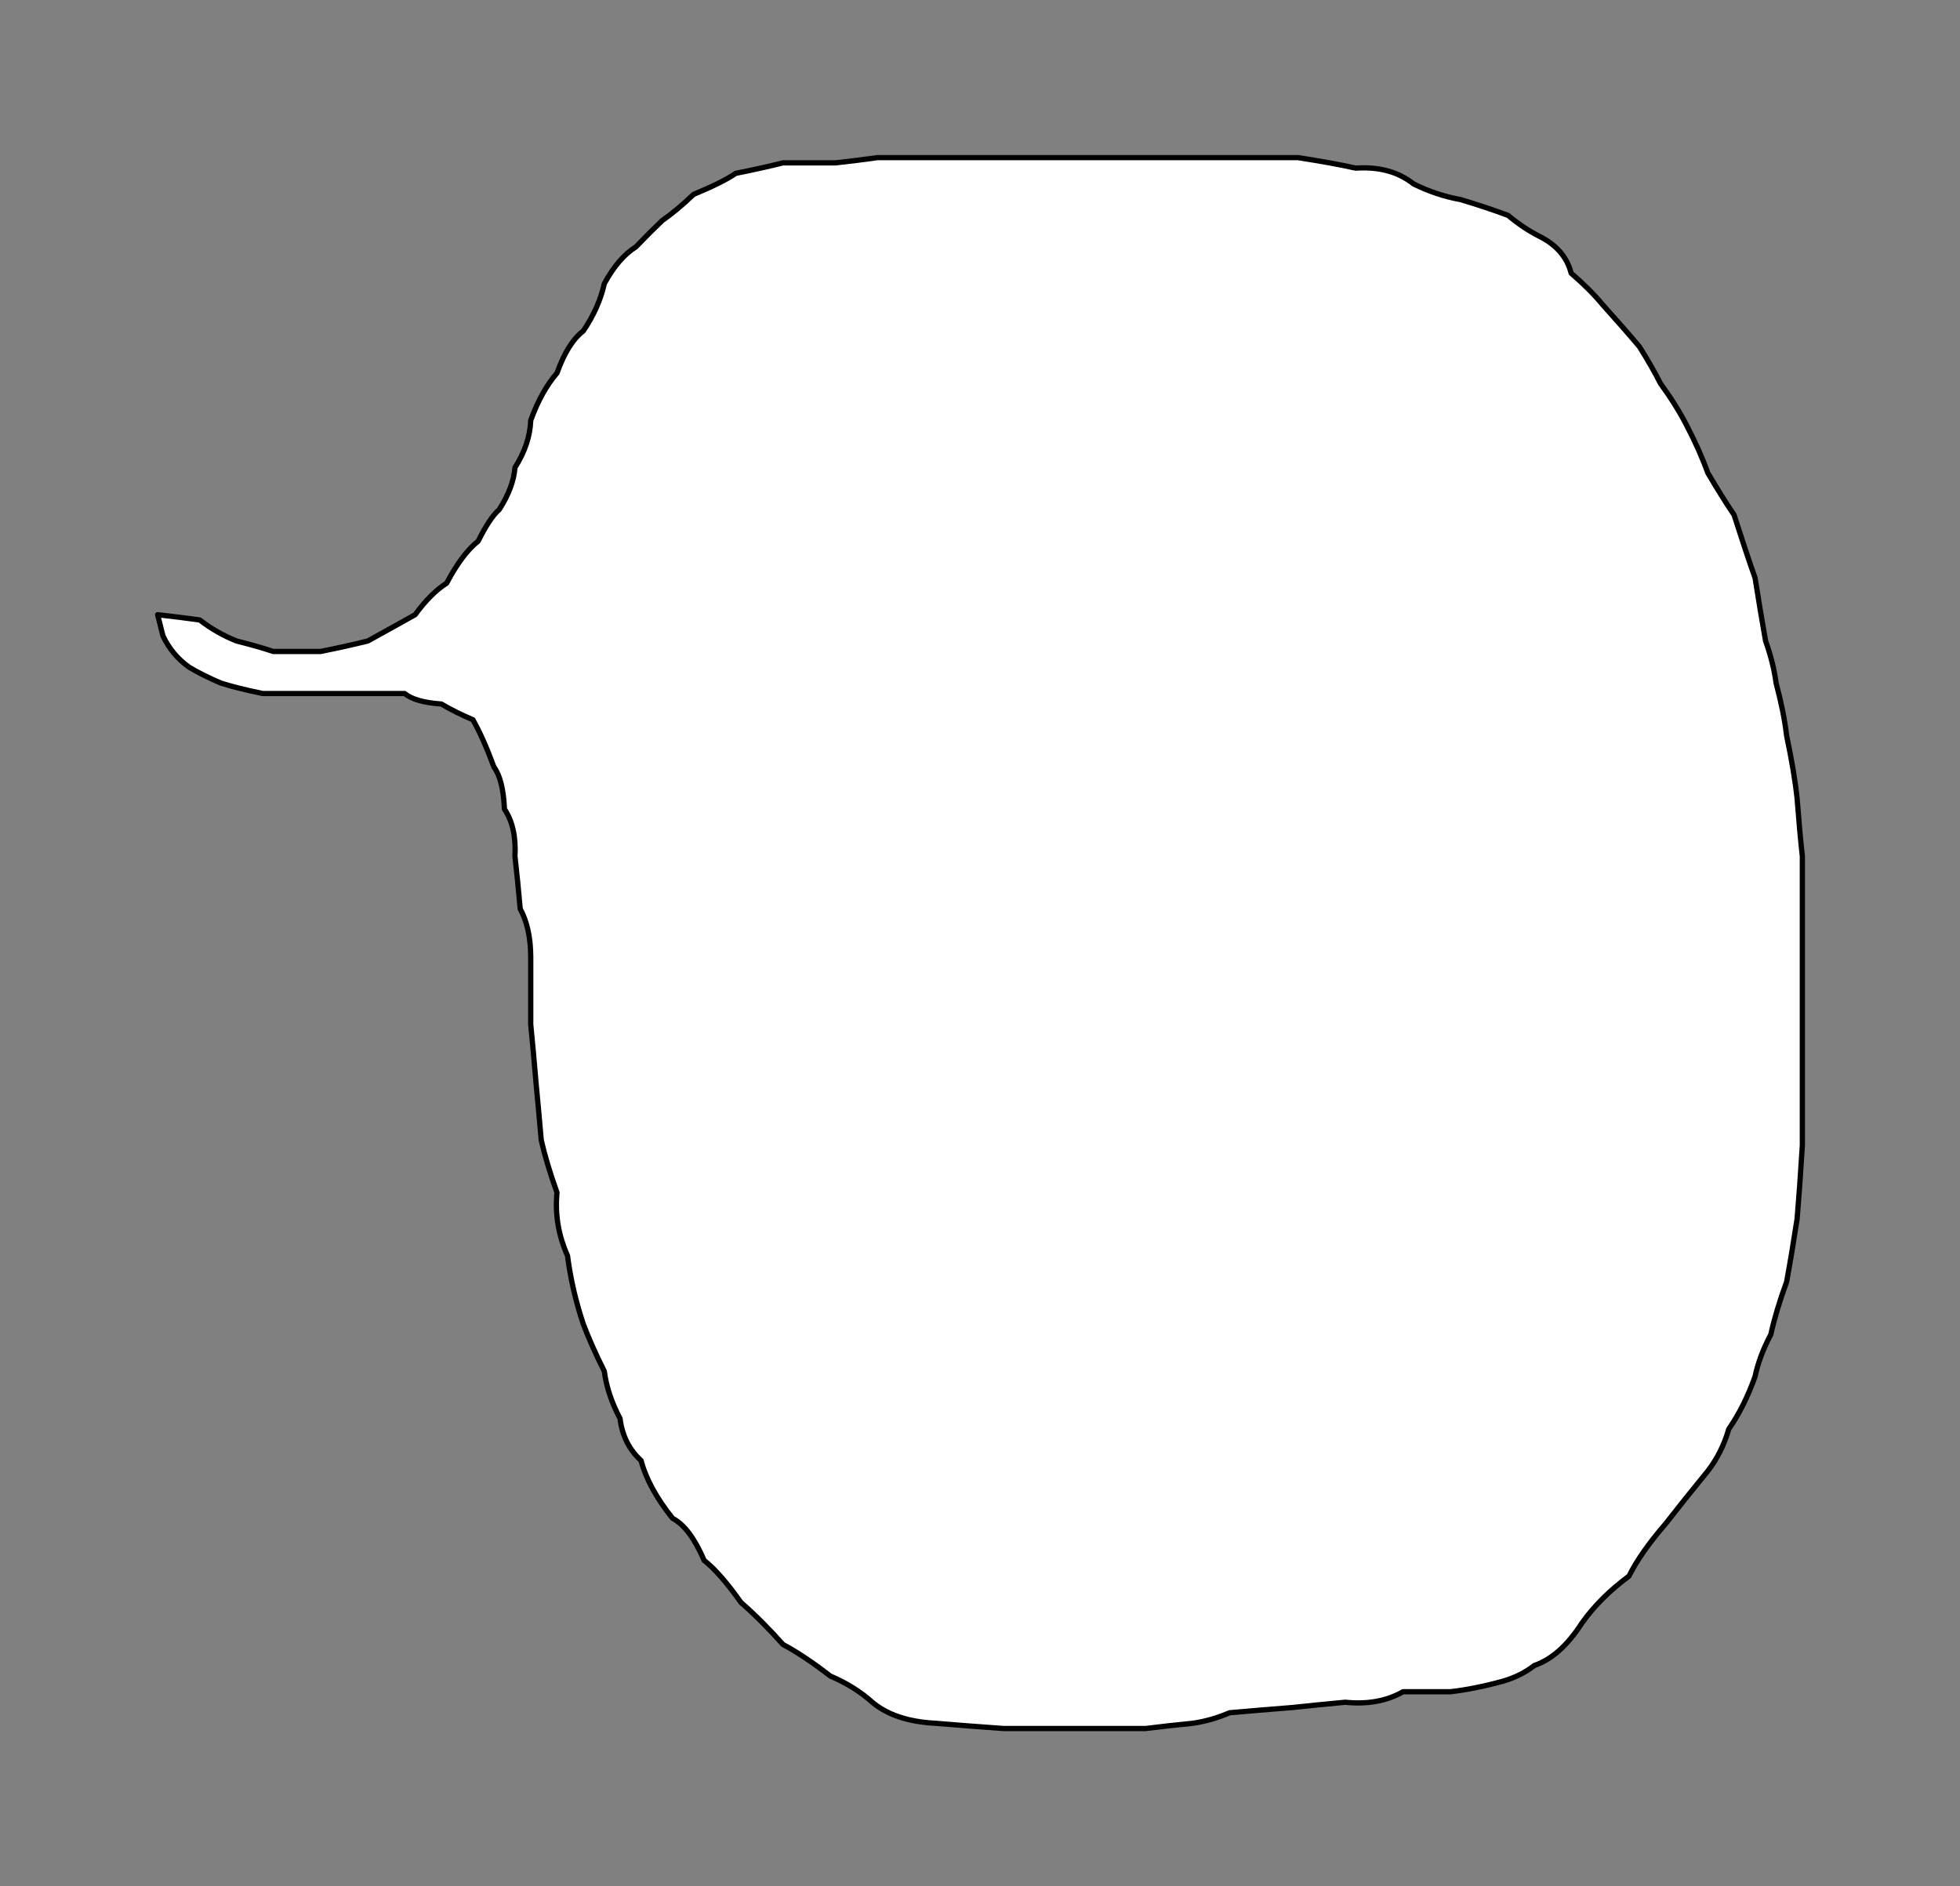 <?xml version="1.0" encoding="UTF-8" standalone="no"?>
<svg xmlns:xlink="http://www.w3.org/1999/xlink" height="359.0px" width="373.0px" xmlns="http://www.w3.org/2000/svg">
  <rect width="100%" height="100%" fill="#808080" stroke="none"/>
  <g transform="matrix(1.0, 0.0, 0.0, 1.0, -296.0, 25.0)">
    <path d="M326.0 92.0 Q330.4 92.5 334.0 93.0 337.25 95.5 341.0 97.0 345.0 98.0 348.0 99.0 353.0 99.0 357.0 99.0 362.0 98.0 366.0 97.0 371.45 94.0 375.0 92.0 377.95 87.95 381.0 86.0 383.95 80.4 387.0 78.0 389.2 73.55 391.0 72.0 393.7 67.8 394.0 64.0 396.85 59.5 397.0 55.0 399.05 49.4 402.0 46.0 404.05 40.25 407.0 38.0 410.0 33.55 411.0 29.0 413.65 24.1 417.0 22.0 419.9 19.0 422.0 17.0 424.8 15.05 428.0 12.0 433.65 9.65 436.0 8.0 441.0 7.0 445.0 6.0 450.5 6.0 455.0 6.0 459.5 5.5 463.0 5.0 468.0 5.0 472.0 5.0 479.0 5.0 485.0 5.0 490.0 5.0 494.0 5.0 499.0 5.0 503.0 5.0 508.5 5.0 513.0 5.0 519.0 5.0 524.0 5.0 529.5 5.0 534.0 5.0 539.0 5.0 543.0 5.0 549.5 6.0 554.0 7.0 560.65 6.55 565.0 10.0 569.3 12.15 574.0 13.0 579.0 14.5 583.0 16.0 586.0 18.5 589.0 20.0 593.85 22.45 595.0 27.0 598.5 30.0 601.0 33.0 605.05 37.5 608.0 41.0 610.5 45.0 612.0 48.0 615.0 52.1 617.0 56.0 619.5 60.8 621.0 65.0 623.7 69.6 626.0 73.0 628.35 80.35 630.0 85.0 631.0 91.35 632.0 97.0 633.5 101.2 634.0 105.0 635.5 110.65 636.0 115.0 637.5 122.15 638.0 127.0 638.5 133.5 639.0 138.0 639.0 143.5 639.0 148.0 639.0 153.0 639.0 157.0 639.0 165.0 639.0 171.0 639.0 177.5 639.0 183.0 639.0 188.5 639.0 193.0 638.5 201.1 638.0 207.0 637.0 213.55 636.0 219.0 634.0 224.45 633.0 229.0 630.8 233.15 630.0 237.0 627.95 242.75 625.0 247.0 623.7 251.5 621.0 255.0 616.5 260.5 613.0 265.0 608.2 270.55 606.0 275.0 600.45 279.1 597.0 284.0 592.95 290.3 588.0 292.0 585.45 294.0 582.0 295.0 576.5 296.5 572.0 297.0 567.0 297.0 563.0 297.0 558.4 299.65 552.0 299.0 546.65 299.5 542.0 300.0 535.65 300.5 530.0 301.0 526.5 302.5 523.0 303.0 518.0 303.5 514.0 304.0 505.0 304.0 497.0 304.0 491.0 304.0 487.0 304.0 479.9 303.5 474.0 303.0 466.3 302.6 462.0 299.0 458.75 296.05 454.0 294.0 448.95 290.1 445.0 288.0 441.0 283.5 437.0 280.0 433.05 274.4 430.0 272.0 427.3 265.7 424.0 264.0 419.4 258.25 418.0 253.0 414.6 249.9 414.0 245.0 411.6 240.5 411.0 236.0 408.5 231.0 407.0 227.0 404.85 220.6 404.0 214.0 401.4 208.2 402.0 202.0 400.0 196.4 399.0 192.0 398.5 186.25 398.0 181.0 397.5 175.0 397.0 170.0 397.0 162.5 397.0 157.0 396.95 151.55 395.0 148.0 394.5 142.35 394.0 138.0 394.3 132.4 392.0 129.0 391.75 123.35 390.0 121.0 388.0 115.55 386.0 112.0 382.5 110.5 380.0 109.0 375.0 108.65 373.0 107.0 368.0 107.0 364.0 107.0 359.0 107.0 355.0 107.0 350.0 107.0 346.0 107.0 341.1 106.0 338.0 105.0 334.5 103.5 332.0 102.0 328.7 99.65 327.0 96.0 L326.0 92.0" fill="#ffffff" fill-rule="evenodd" stroke="none"/>
    <path d="M326.0 92.0 Q330.4 92.5 334.0 93.0 337.25 95.5 341.0 97.0 345.0 98.0 348.0 99.0 353.0 99.0 357.0 99.0 362.0 98.0 366.0 97.0 371.45 94.0 375.0 92.0 377.95 87.95 381.0 86.0 383.95 80.4 387.0 78.0 389.2 73.55 391.0 72.0 393.7 67.8 394.0 64.0 396.85 59.5 397.0 55.0 399.05 49.4 402.0 46.0 404.05 40.25 407.0 38.0 410.0 33.55 411.0 29.0 413.65 24.1 417.0 22.0 419.9 19.0 422.0 17.0 424.8 15.05 428.0 12.0 433.65 9.65 436.0 8.0 441.0 7.0 445.0 6.0 450.5 6.0 455.0 6.0 459.5 5.5 463.0 5.0 468.0 5.0 472.0 5.0 479.0 5.0 485.0 5.0 490.0 5.0 494.0 5.0 499.0 5.0 503.0 5.0 508.5 5.0 513.0 5.0 519.0 5.0 524.0 5.0 529.5 5.0 534.0 5.0 539.0 5.0 543.0 5.0 549.5 6.0 554.0 7.0 560.65 6.55 565.0 10.0 569.3 12.15 574.0 13.0 579.0 14.5 583.0 16.0 586.0 18.5 589.0 20.0 593.85 22.45 595.0 27.0 598.5 30.0 601.0 33.0 605.05 37.5 608.0 41.0 610.5 45.0 612.0 48.0 615.0 52.1 617.0 56.0 619.5 60.8 621.0 65.0 623.7 69.6 626.0 73.0 628.35 80.35 630.0 85.0 631.0 91.35 632.0 97.0 633.5 101.2 634.0 105.0 635.5 110.65 636.0 115.0 637.5 122.15 638.0 127.0 638.5 133.5 639.0 138.0 639.0 143.5 639.0 148.0 639.0 153.0 639.0 157.0 639.0 165.0 639.0 171.0 639.0 177.5 639.0 183.0 639.0 188.5 639.0 193.0 638.5 201.1 638.0 207.0 637.0 213.55 636.0 219.0 634.0 224.45 633.0 229.0 630.8 233.15 630.0 237.0 627.95 242.75 625.0 247.0 623.7 251.5 621.0 255.0 616.5 260.5 613.0 265.0 608.2 270.55 606.0 275.0 600.45 279.1 597.0 284.0 592.95 290.3 588.0 292.0 585.45 294.0 582.0 295.0 576.5 296.5 572.0 297.0 567.0 297.0 563.0 297.0 558.4 299.65 552.0 299.0 546.65 299.5 542.0 300.0 535.65 300.5 530.0 301.0 526.5 302.5 523.0 303.0 518.0 303.5 514.0 304.0 505.0 304.0 497.0 304.0 491.0 304.0 487.0 304.0 479.9 303.5 474.0 303.0 466.3 302.6 462.0 299.0 458.75 296.05 454.0 294.0 448.95 290.1 445.0 288.0 441.0 283.5 437.0 280.0 433.05 274.4 430.0 272.0 427.3 265.7 424.0 264.0 419.4 258.25 418.0 253.0 414.6 249.9 414.0 245.0 411.6 240.5 411.0 236.0 408.5 231.0 407.0 227.0 404.85 220.6 404.0 214.0 401.4 208.2 402.0 202.0 400.0 196.4 399.0 192.0 398.5 186.25 398.0 181.0 397.5 175.0 397.0 170.0 397.0 162.5 397.0 157.0 396.95 151.55 395.0 148.0 394.5 142.35 394.0 138.0 394.3 132.4 392.0 129.0 391.75 123.35 390.0 121.0 388.0 115.55 386.0 112.0 382.5 110.5 380.0 109.0 375.0 108.65 373.0 107.0 368.0 107.0 364.0 107.0 359.0 107.0 355.0 107.0 350.0 107.0 346.0 107.0 341.1 106.0 338.0 105.0 334.5 103.5 332.0 102.0 328.7 99.65 327.0 96.0 L326.0 92.0 Z" fill="none" stroke="#000000" stroke-linecap="round" stroke-linejoin="round" stroke-width="1.0"/>
  </g>
</svg>
